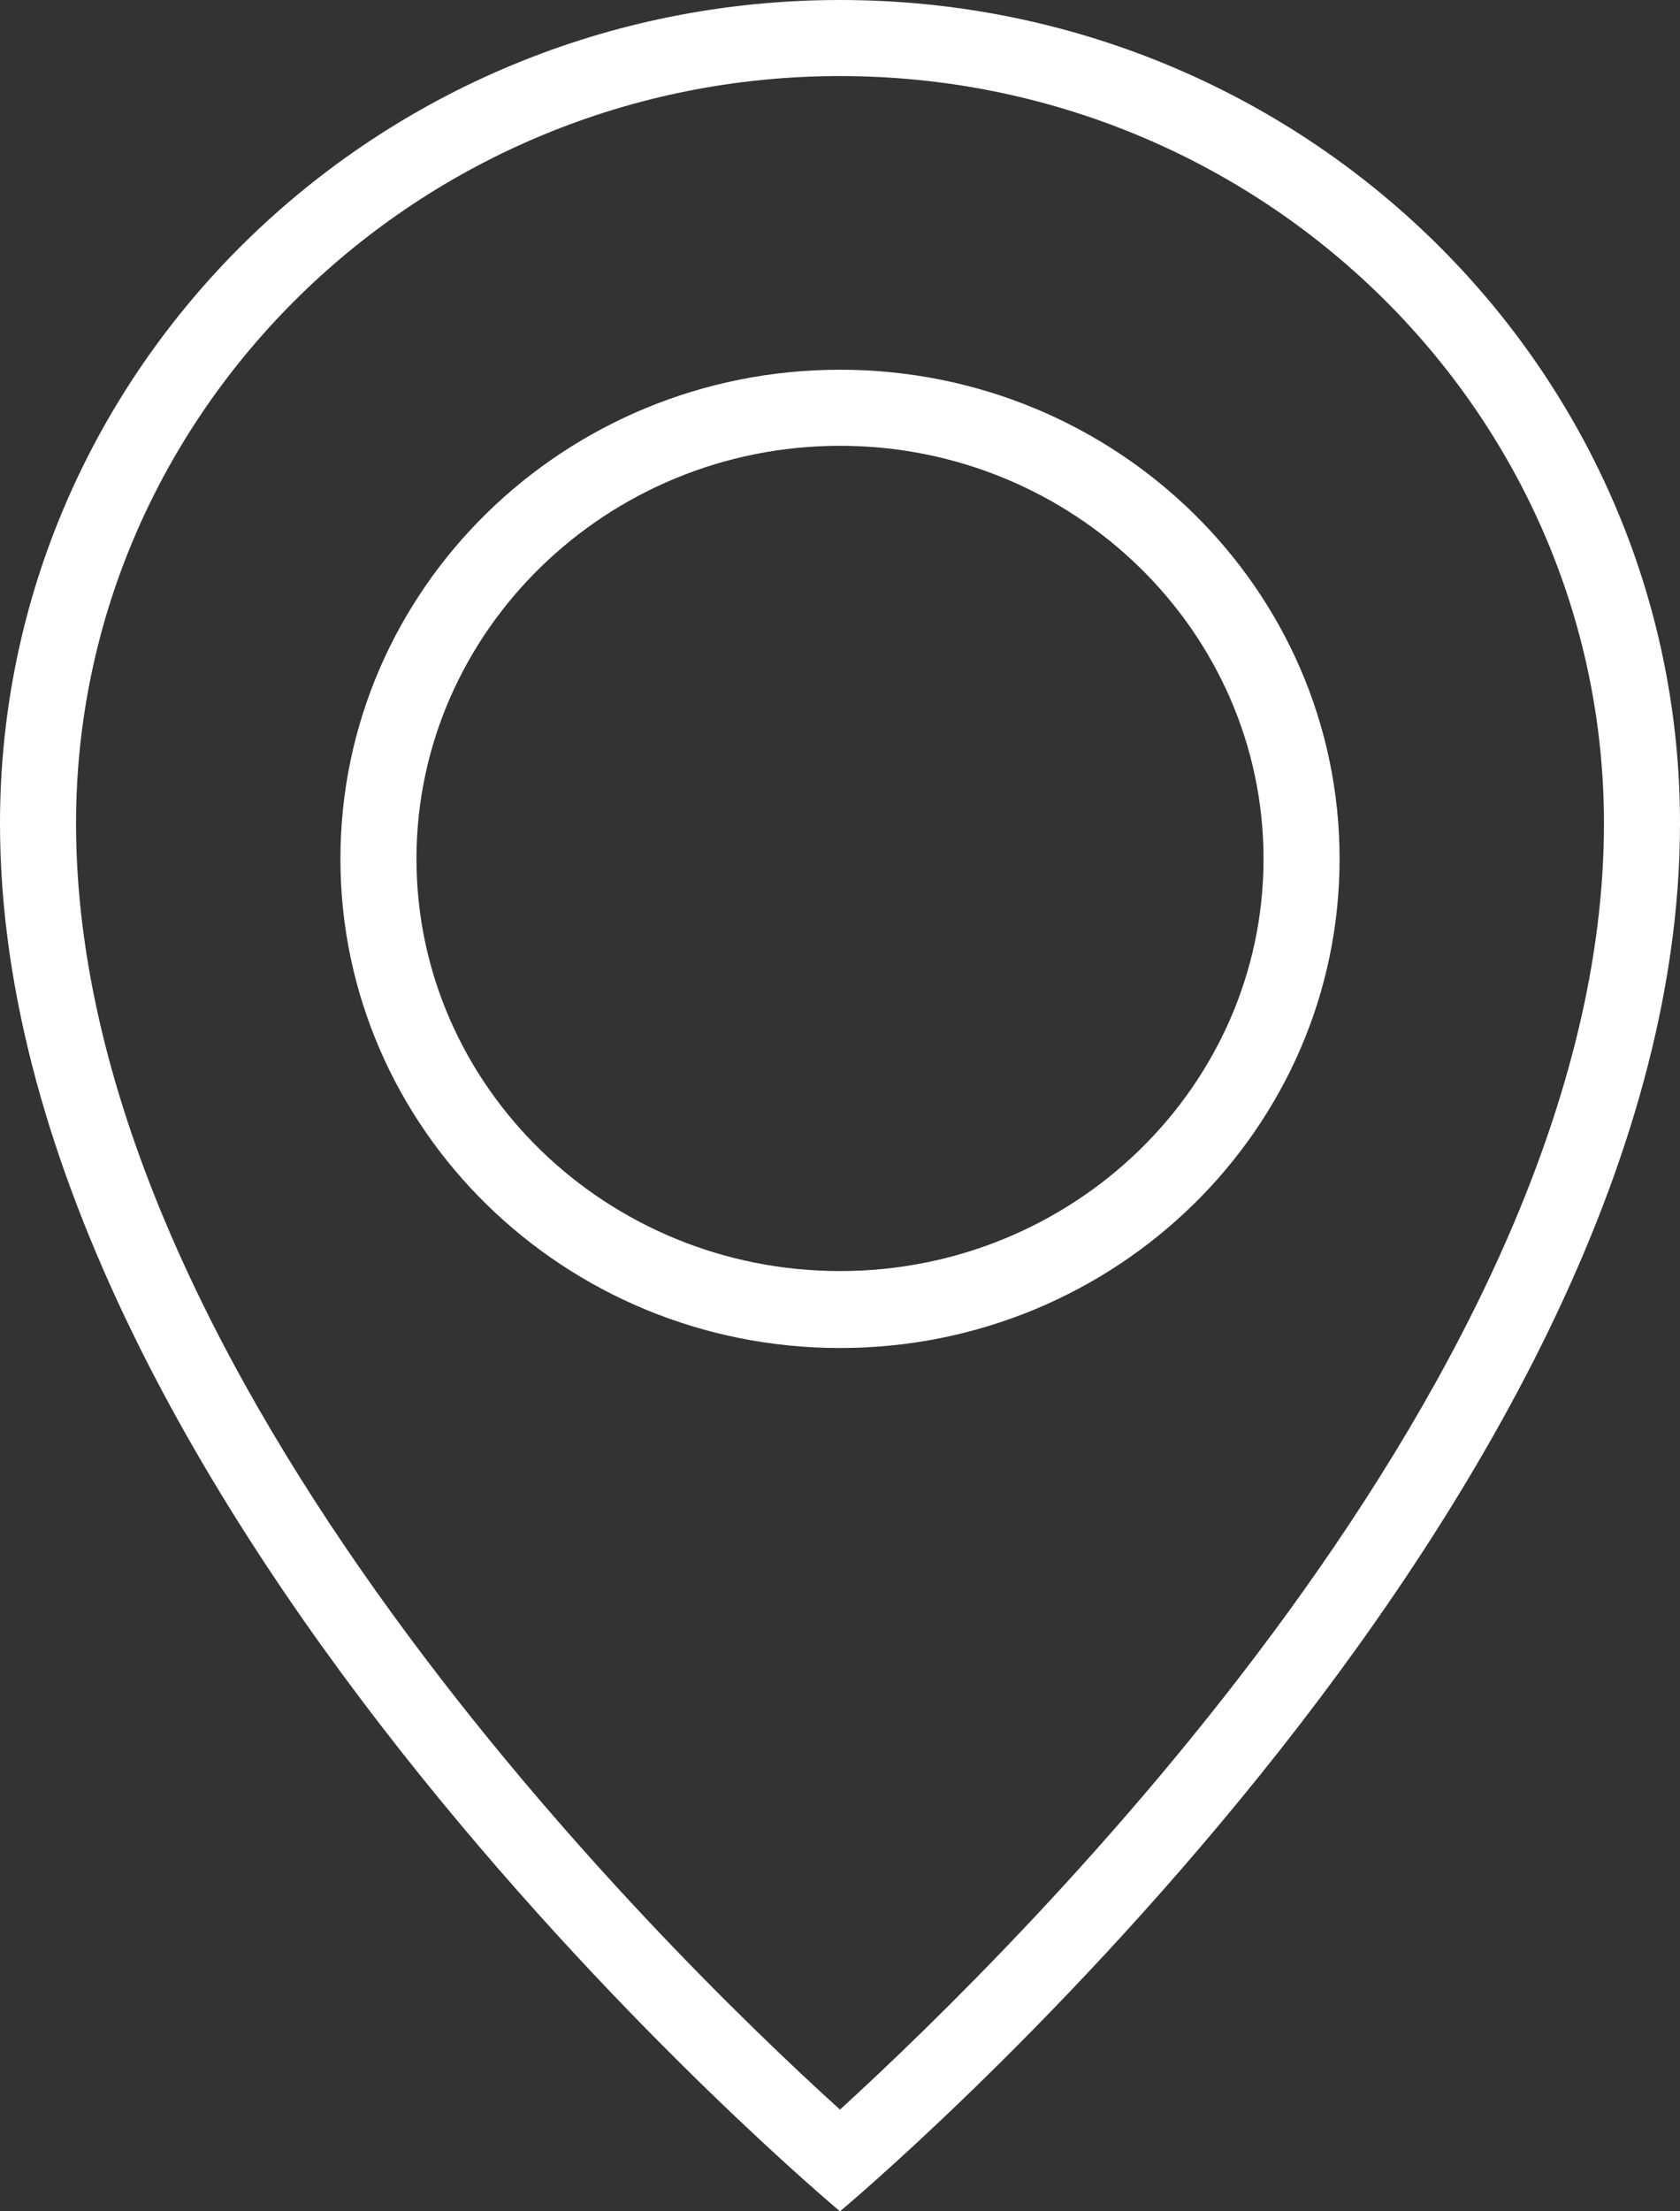 <?xml version="1.0" encoding="utf-8"?>
<!-- Generator: Adobe Illustrator 16.0.0, SVG Export Plug-In . SVG Version: 6.00 Build 0)  -->
<!DOCTYPE svg PUBLIC "-//W3C//DTD SVG 1.1//EN" "http://www.w3.org/Graphics/SVG/1.1/DTD/svg11.dtd">
<svg version="1.1" id="Livello_1" xmlns="http://www.w3.org/2000/svg" xmlns:xlink="http://www.w3.org/1999/xlink" x="0px" y="0px"
	 width="19px" height="25px" viewBox="0 0 19 25" enable-background="new 0 0 19 25" xml:space="preserve">
<rect x="0" y="0" width="19" height="25" fill="#333333" stroke="none"/>
<g>
	<g>
		<g id="XMLID_1_">
			<g>
				<path fill="#FFFFFF" d="M3.85,9.71c0-3.05,2.53-5.53,5.65-5.53s5.65,2.48,5.65,5.53s-2.53,5.53-5.65,5.53S3.85,12.76,3.85,9.71z
					 M9.5,5.04c-2.64,0-4.79,2.1-4.79,4.67s2.15,4.66,4.79,4.66c2.64,0,4.79-2.09,4.79-4.66S12.14,5.04,9.5,5.04z"/>
				<path fill="#FFFFFF" d="M9.5,25C9.5,25,0,17.08,0,9.31C0,4.17,4.25,0,9.5,0S19,4.17,19,9.31C19,17.08,9.5,25,9.5,25z M0.86,9.31
					c0,6.23,6.65,12.74,8.64,14.54c1.98-1.81,8.64-8.319,8.64-14.54c0-4.66-3.88-8.45-8.64-8.45S0.86,4.65,0.86,9.31z"/>
			</g>
			<g>
			</g>
		</g>
	</g>
</g>
</svg>
